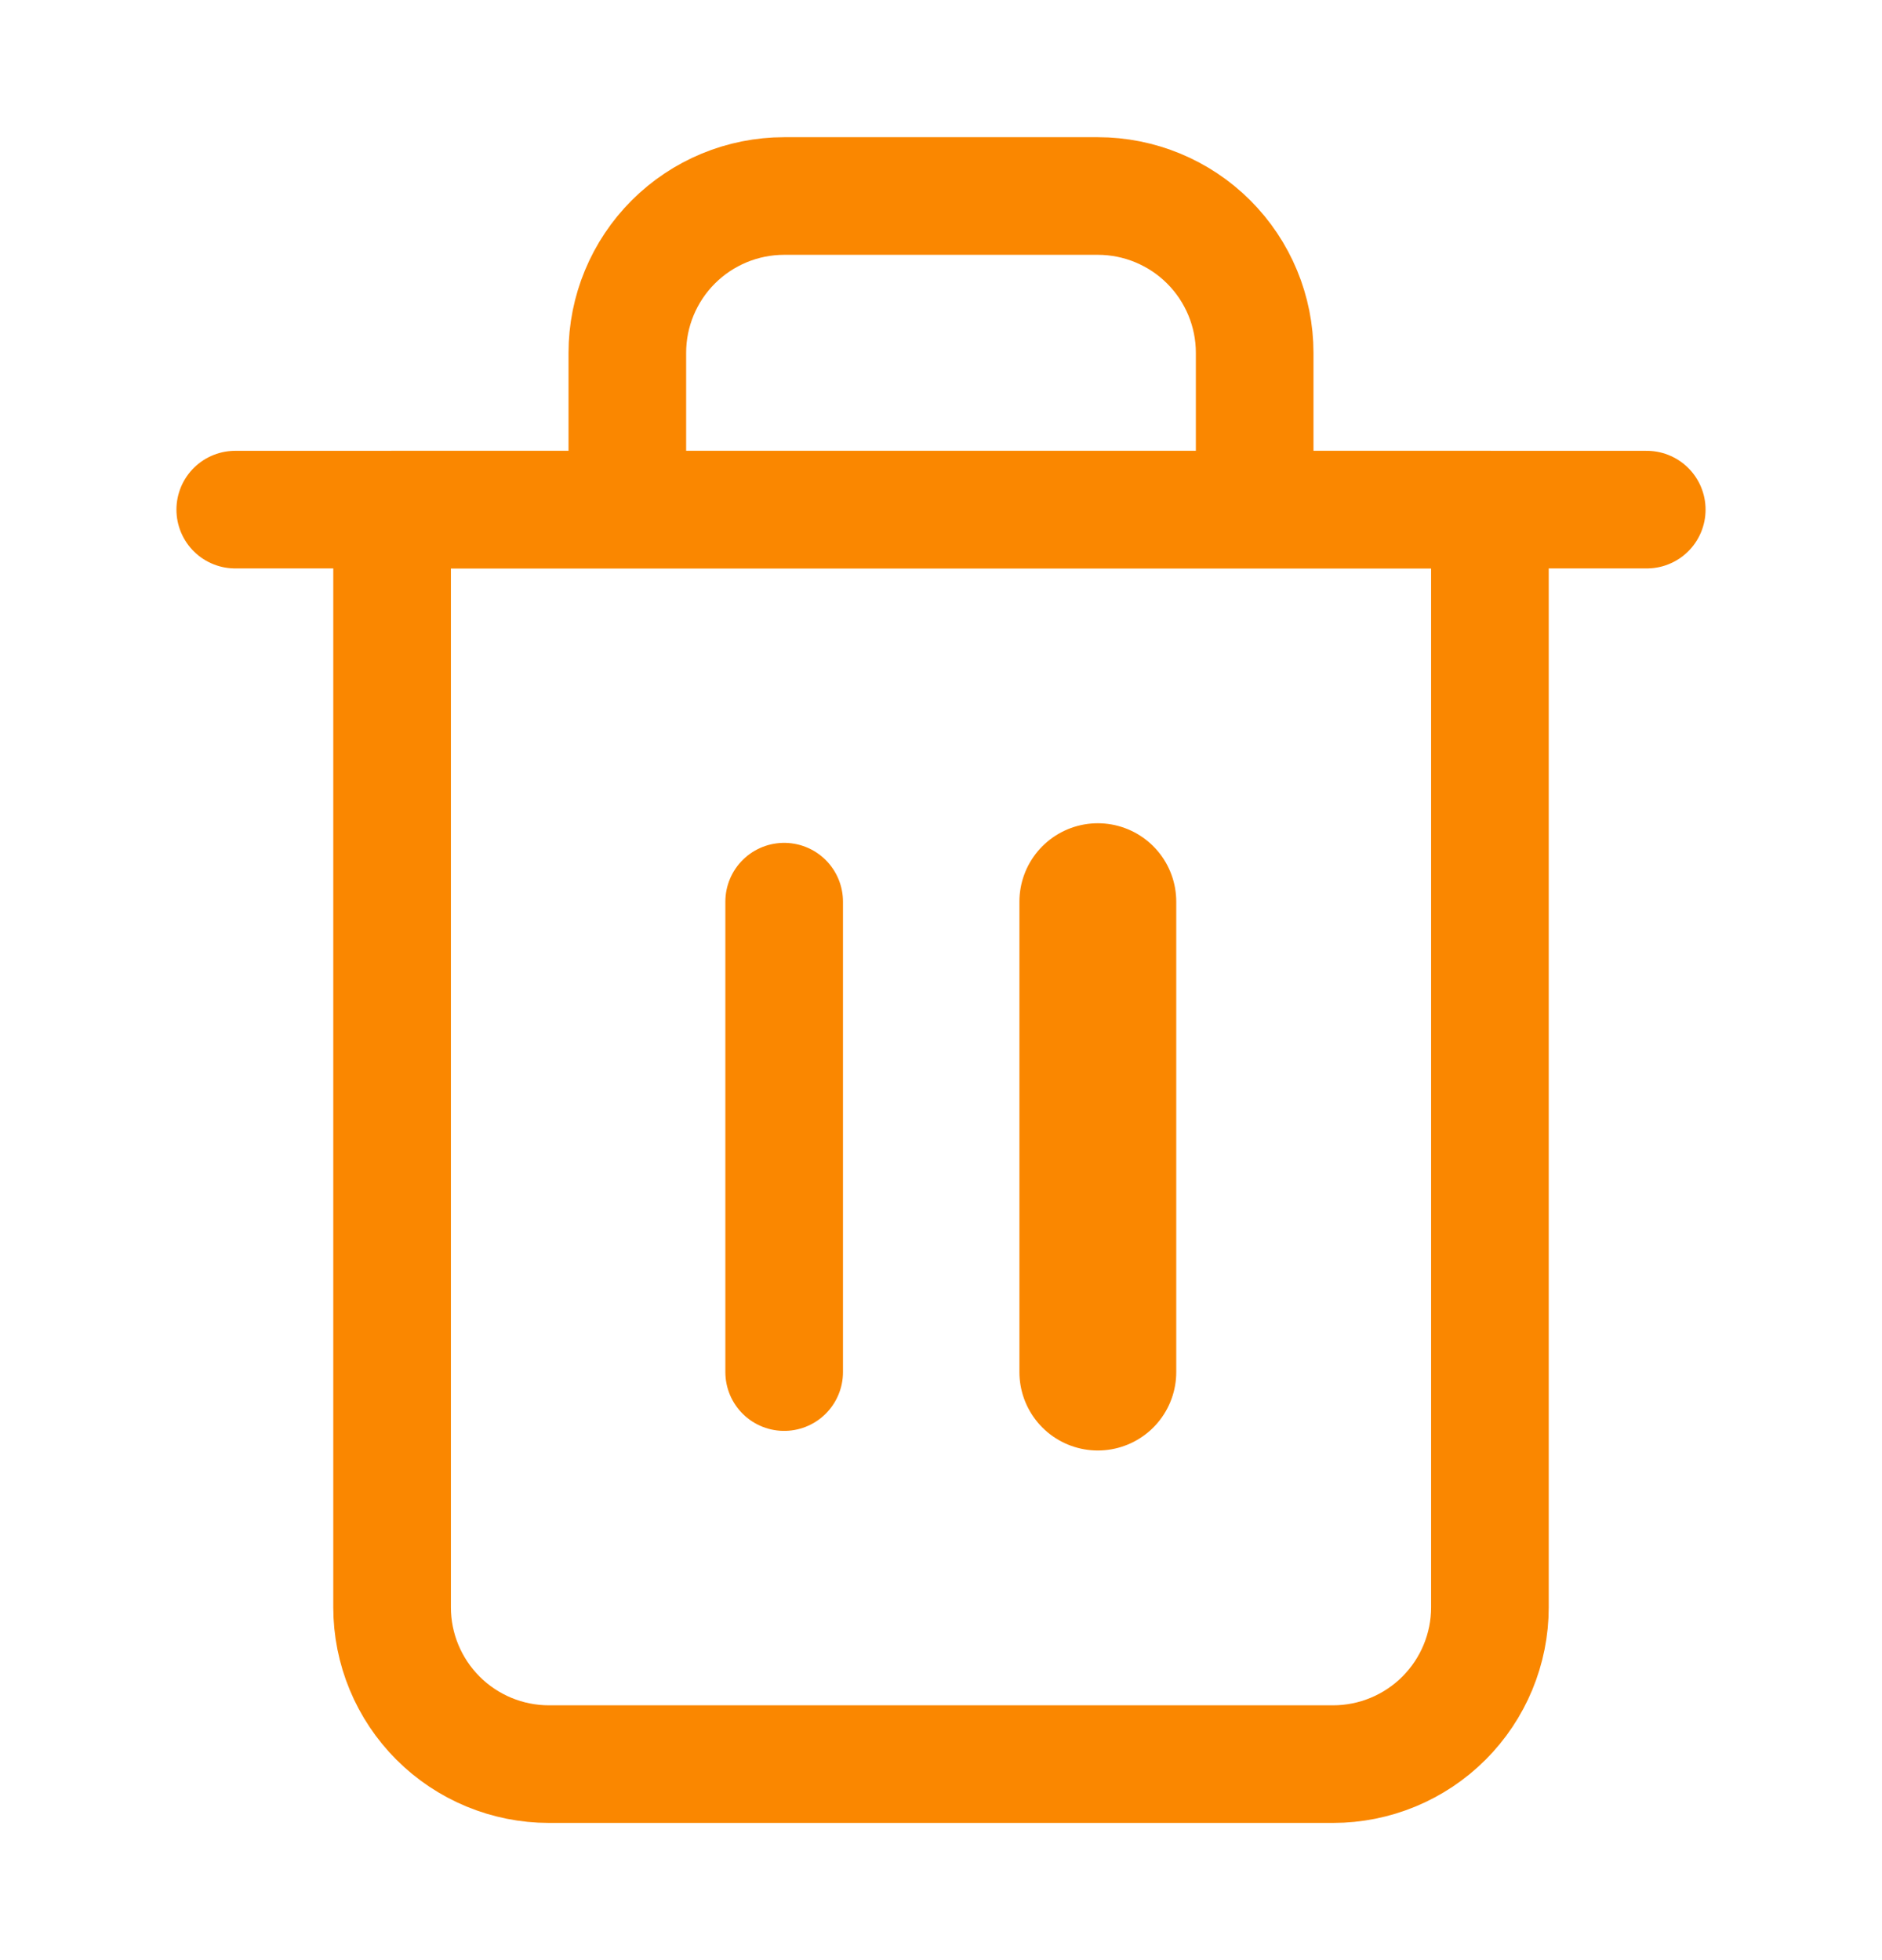 <svg width="24" height="25" viewBox="0 0 24 25" fill="none" xmlns="http://www.w3.org/2000/svg">
<path d="M3 6.5H5H21" stroke="#FA8700" stroke-width="1.5" stroke-linecap="round" stroke-linejoin="round"/>
<path d="M8 6.5V4.5C8 3.97 8.211 3.461 8.586 3.086C8.961 2.711 9.47 2.5 10 2.5H14C14.53 2.5 15.039 2.711 15.414 3.086C15.789 3.461 16 3.97 16 4.5V6.5M19 6.5V20.5C19 21.03 18.789 21.539 18.414 21.914C18.039 22.289 17.53 22.5 17 22.5H7C6.47 22.5 5.961 22.289 5.586 21.914C5.211 21.539 5 21.03 5 20.5V6.5H19Z" stroke="#FA8700" stroke-width="1.5" stroke-linecap="round" stroke-linejoin="round"/>
<path d="M10 11.5V17.5" stroke="#FA8700" stroke-width="1.5" stroke-linecap="round" stroke-linejoin="round"/>
<path d="M14 11.5V17.5" stroke="#FA8700" stroke-width="2" stroke-linecap="round" stroke-linejoin="round"/>
</svg>
